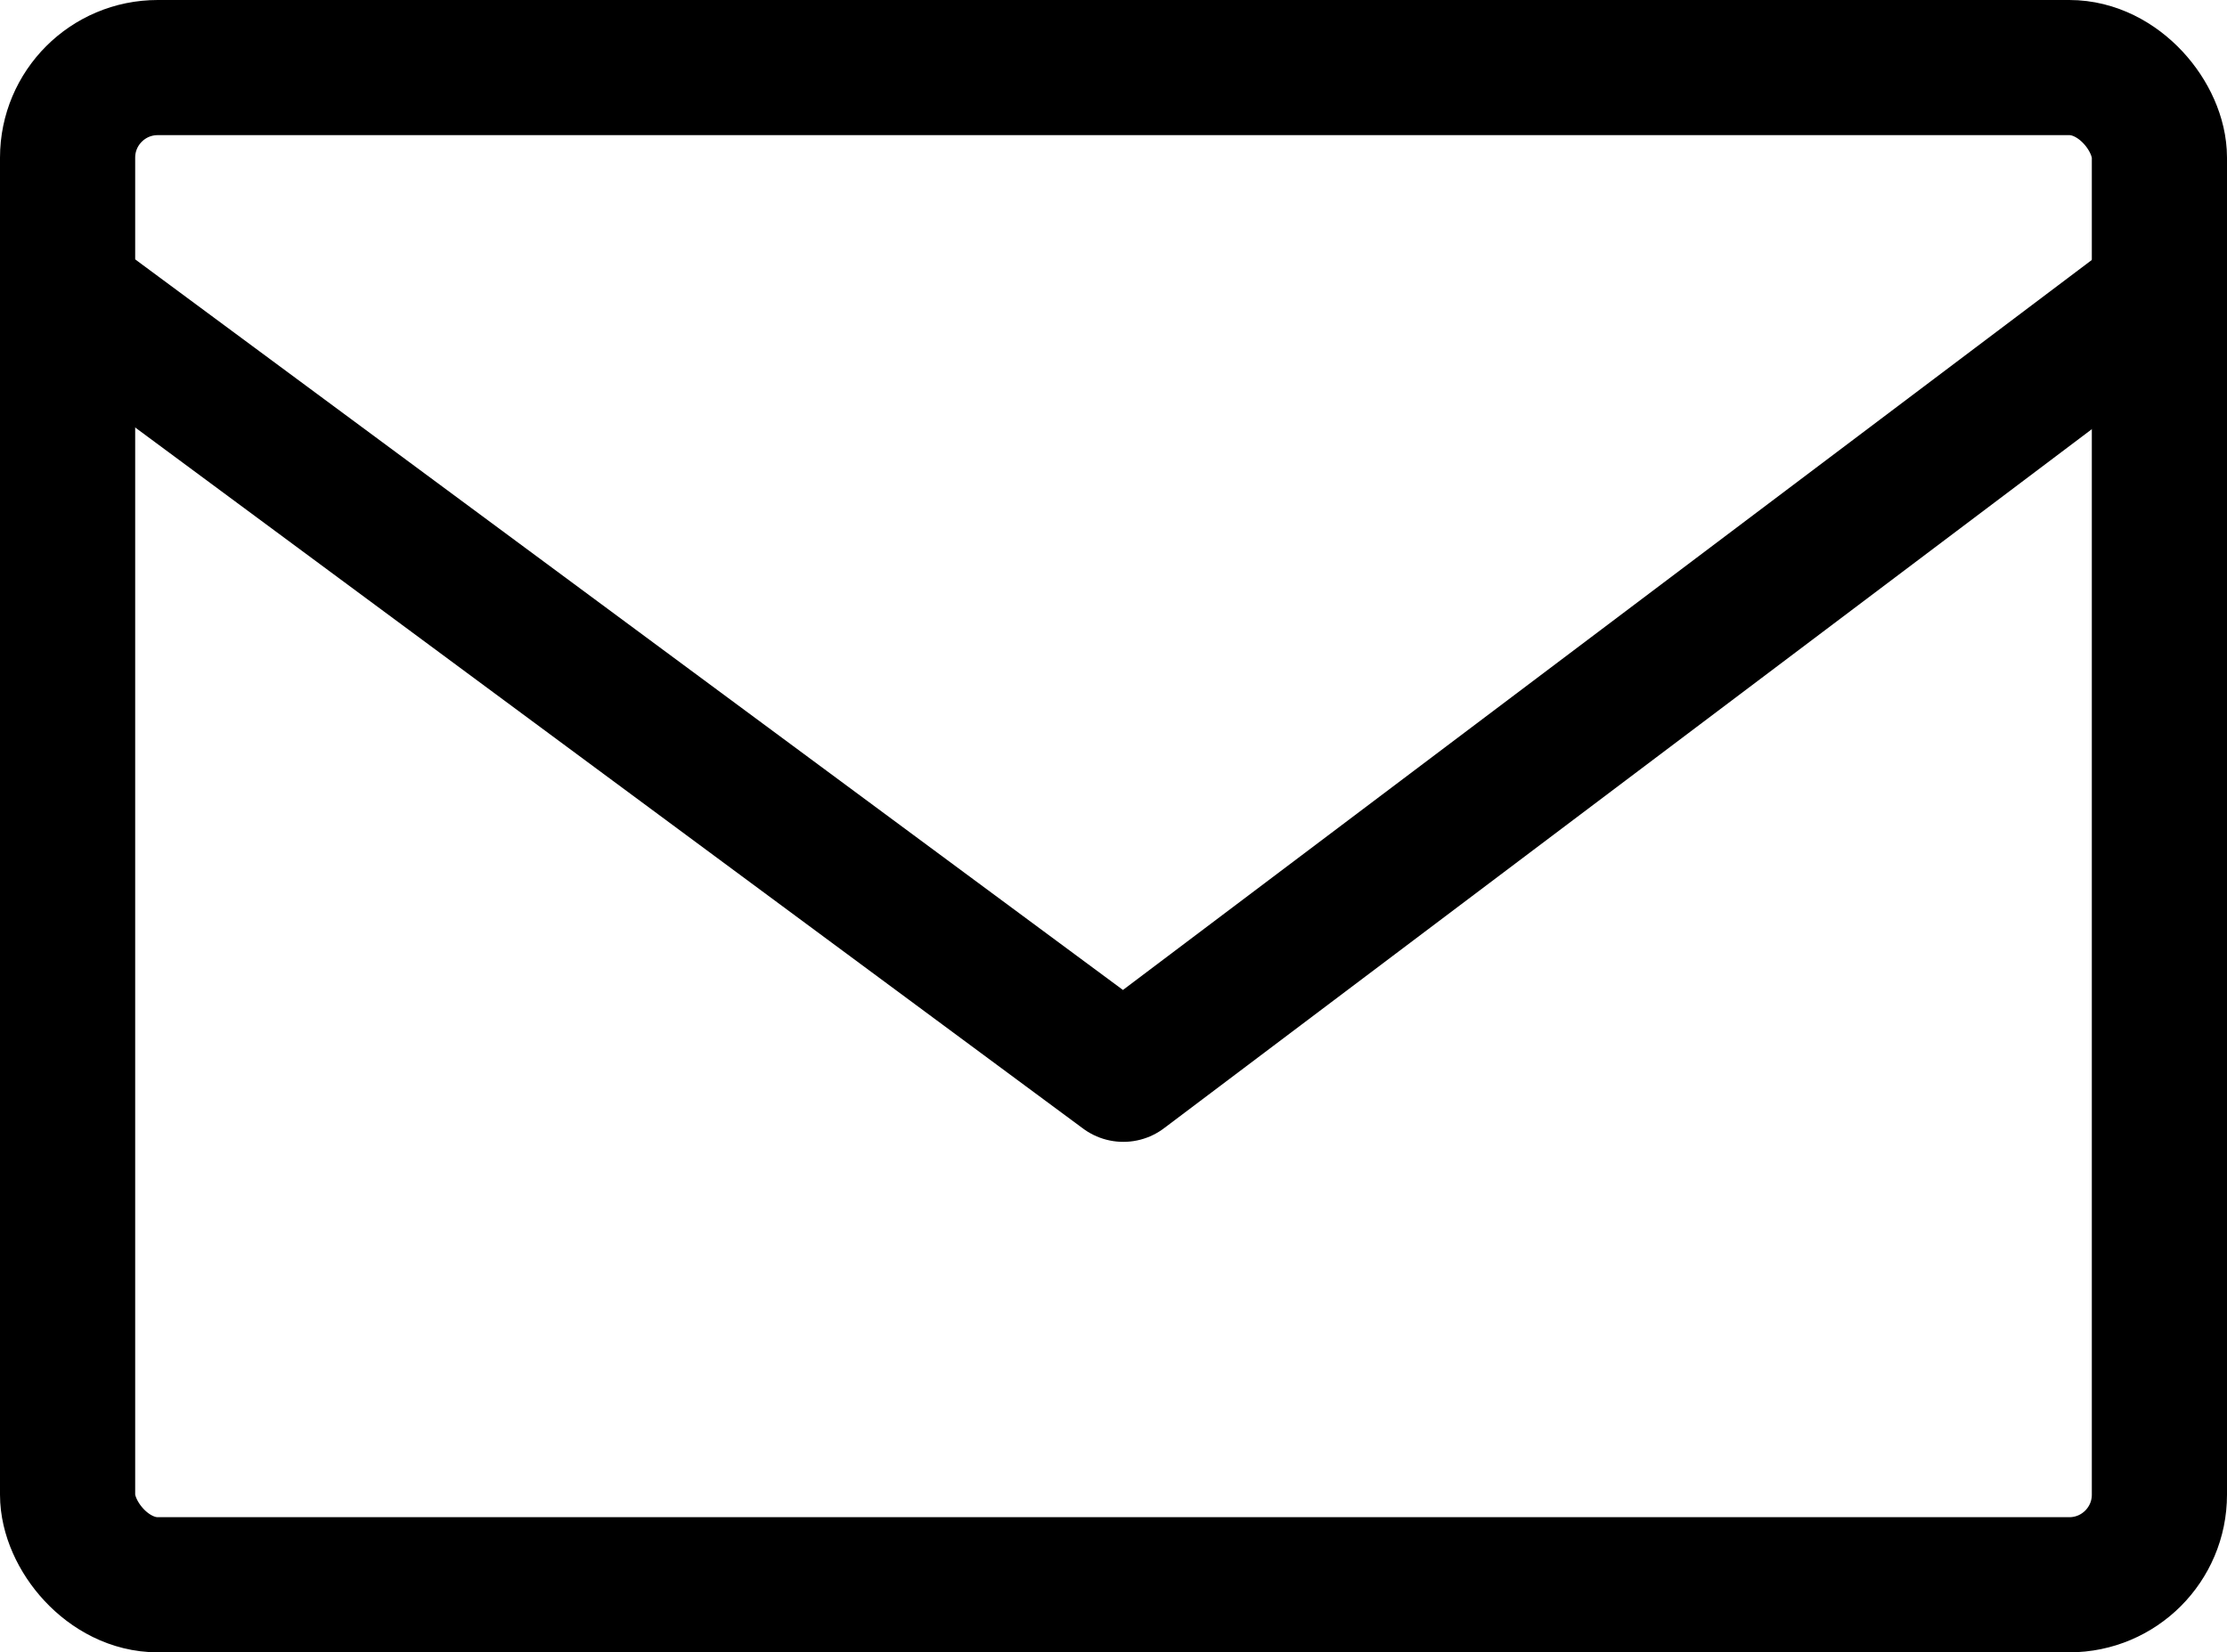 <svg xmlns="http://www.w3.org/2000/svg" width="24.712" height="18.34" viewBox="0 0 24.712 18.34">
  <g id="Mail" transform="translate(0.75 0.75)">
    <rect id="Rectangle_189" data-name="Rectangle 189" width="23.212" height="16.84" rx="1" transform="translate(0)" fill="none" stroke="#000" stroke-width="1.5"/>
    <path id="Tracé_753" data-name="Tracé 753" d="M-313,144.013l11.715,8.667,11.5-8.667" transform="translate(313 -141.506)" fill="none" stroke="#000" stroke-linejoin="round" stroke-width="1.5"/>
  </g>
</svg>
